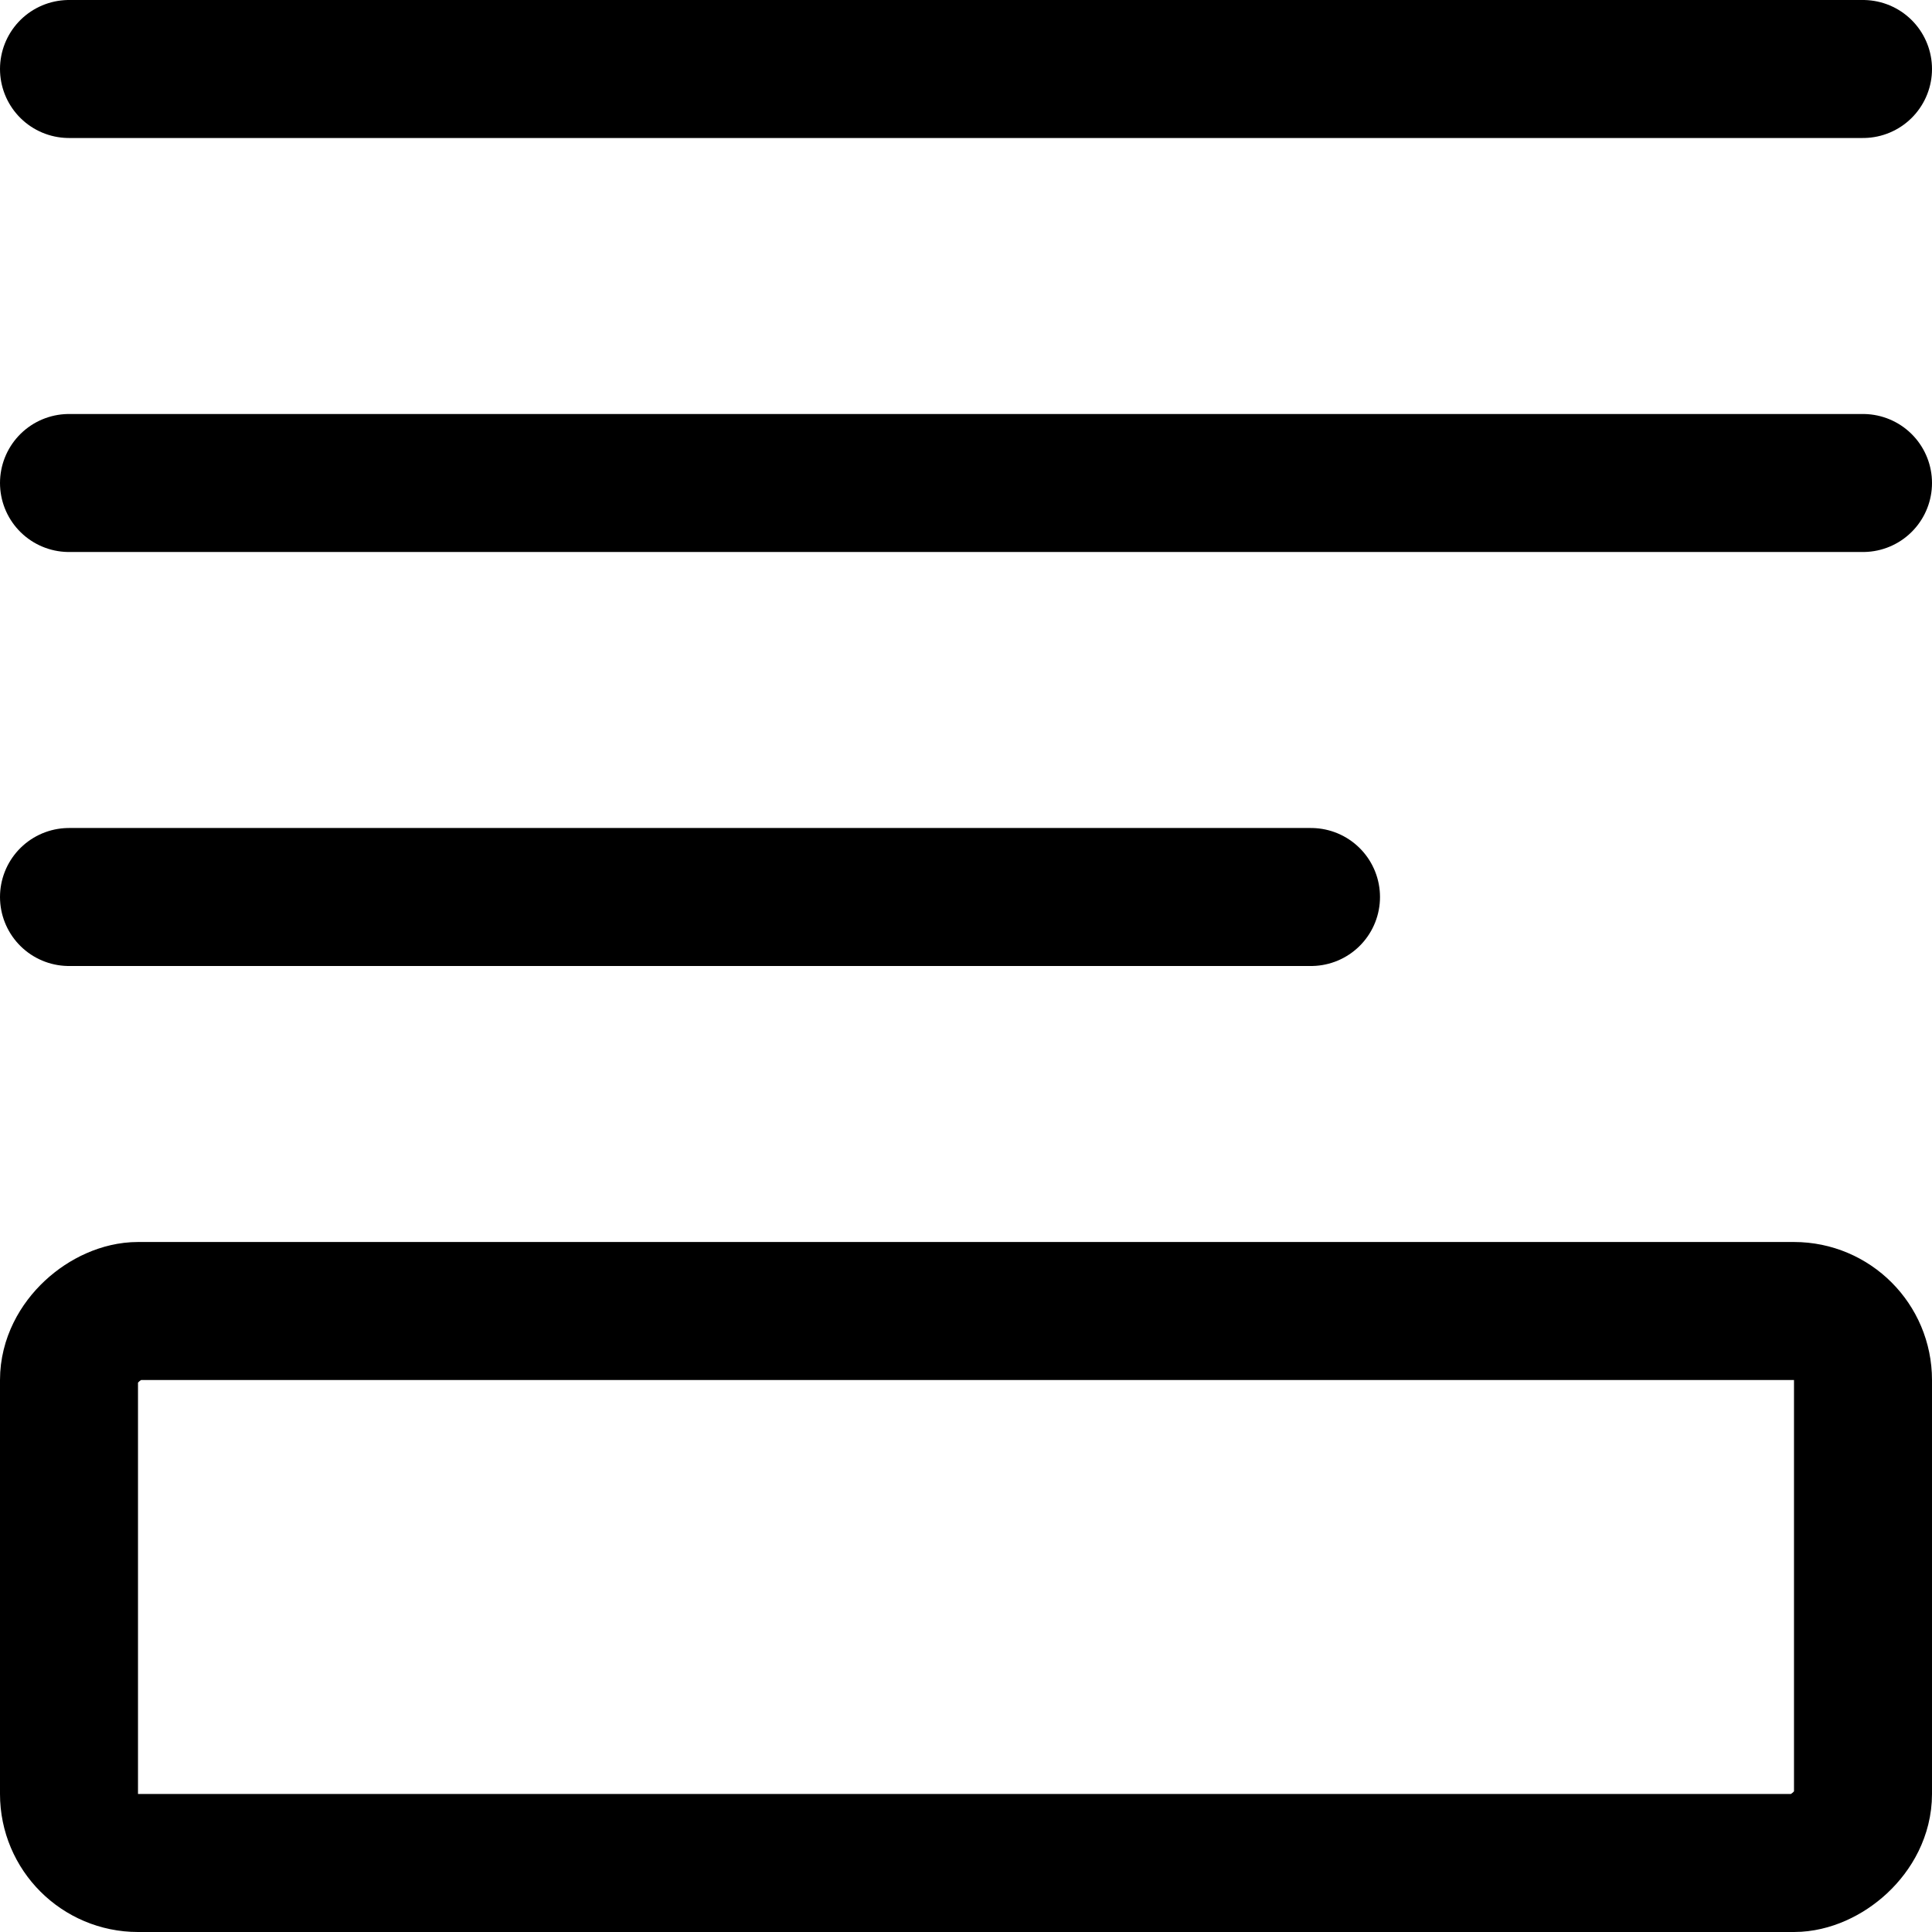 <?xml version="1.0" encoding="utf-8"?>
<!-- Generator: www.svgicons.com -->
<svg xmlns="http://www.w3.org/2000/svg" width="800" height="800" viewBox="0 0 14 14">
<g fill="none" stroke="currentColor" stroke-linecap="round" stroke-linejoin="round"><path d="M9.5 6.5h-9m13-3H.5m13-3H.5"/><rect width="4" height="13" x="5" y="5" rx=".5" transform="rotate(-90 7 11.5)"/></g>
</svg>